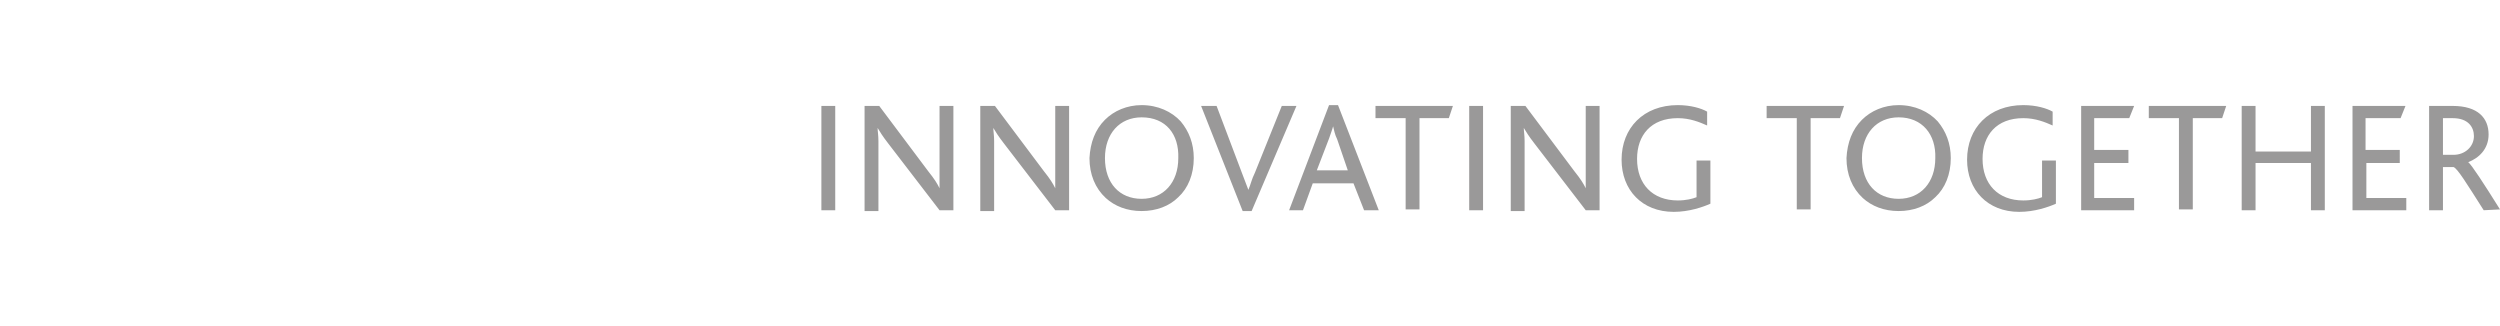 <?xml version="1.0" encoding="utf-8"?>
<!-- Generator: $$$/GeneralStr/196=Adobe Illustrator 27.6.0, SVG Export Plug-In . SVG Version: 6.00 Build 0)  -->
<svg version="1.1" id="Ebene_1" xmlns="http://www.w3.org/2000/svg" xmlns:xlink="http://www.w3.org/1999/xlink" x="0px" y="0px"
	 viewBox="0 0 306.8 40" style="enable-background:new 0 0 306.8 40;" xml:space="preserve">
<style type="text/css">
	.st0{fill:#9A9999;}
</style>
<g>
	<path class="st0" d="M100.8,25.8V13h1.7v12.8H100.8z M115.3,25.8l-6.3-8.2c-0.7-0.9-1-1.4-1.3-1.9c0,0.4,0.1,0.9,0.1,1.6v8.6h-1.7
		V13h1.8l6,8c0.8,1,1.1,1.5,1.4,2.1V13h1.7v12.8C117,25.8,115.3,25.8,115.3,25.8z M129.5,25.8l-6.3-8.2c-0.7-0.9-1-1.4-1.3-1.9
		c0,0.4,0.1,0.9,0.1,1.6v8.6h-1.7V13h1.8l6,8c0.8,1,1.1,1.5,1.4,2.1V13h1.7v12.8H129.5z M135.6,14.7c1.1-1.1,2.7-1.8,4.5-1.8
		c2,0,3.7,0.8,4.8,2c1,1.2,1.6,2.7,1.6,4.5c0,2-0.7,3.7-1.9,4.8c-1.1,1.1-2.7,1.7-4.5,1.7s-3.3-0.6-4.4-1.6c-1.3-1.2-2-2.9-2-4.9
		C133.8,17.5,134.4,15.9,135.6,14.7z M140.1,14.4c-2.7,0-4.5,2-4.5,5c0,3.1,1.8,5,4.5,5s4.5-2,4.5-5
		C144.7,16.5,143.1,14.4,140.1,14.4z M153.6,25.9h-1.1L147.4,13h1.9l3.1,8.2l0.8,2.1c0.3-0.7,0.4-1.3,0.8-2.1l3.3-8.2h1.8
		L153.6,25.9L153.6,25.9z M167.4,25.8l-1.3-3.3h-5l-1.2,3.3h-1.7l4.9-12.9h1.1l5,12.9H167.4z M164.1,17.1c-0.3-0.6-0.4-1.2-0.5-1.6
		c-0.1,0.4-0.3,0.9-0.5,1.5l-1.5,3.9h3.8L164.1,17.1L164.1,17.1z M177.8,14.5h-3.6v11.2h-1.7V14.5h-3.7V13h9.5L177.8,14.5z
		 M180.3,25.8V13h1.7v12.8H180.3z M194.6,25.8l-6.3-8.2c-0.7-0.9-1-1.4-1.3-1.9c0,0.4,0.1,0.9,0.1,1.6v8.6h-1.7V13h1.8l6,8
		c0.8,1,1.1,1.5,1.4,2.1V13h1.7v12.8H194.6L194.6,25.8z M205.4,26c-3.9,0-6.4-2.7-6.4-6.4c0-3.9,2.7-6.7,6.9-6.7
		c1.6,0,2.9,0.4,3.6,0.8v1.7c-0.9-0.4-2.1-0.9-3.6-0.9c-3.3,0-5,2.1-5,5c0,3.1,1.9,5.1,5,5.1c1,0,1.8-0.2,2.3-0.4v-4.5h1.7V25
		C209,25.4,207.3,26,205.4,26z M225.8,14.5h-3.6v11.2h-1.7V14.5h-3.7V13h9.5L225.8,14.5z M228.5,14.7c1.1-1.1,2.7-1.8,4.5-1.8
		c2,0,3.7,0.8,4.8,2c1,1.2,1.6,2.7,1.6,4.5c0,2-0.7,3.7-1.9,4.8c-1.1,1.1-2.7,1.7-4.5,1.7c-1.8,0-3.3-0.6-4.4-1.6
		c-1.3-1.2-2-2.9-2-4.9C226.7,17.5,227.3,15.9,228.5,14.7z M233,14.4c-2.7,0-4.5,2-4.5,5c0,3.1,1.8,5,4.5,5c2.7,0,4.5-2,4.5-5
		C237.6,16.5,235.9,14.4,233,14.4z M247.8,26c-3.9,0-6.4-2.7-6.4-6.4c0-3.9,2.7-6.7,6.9-6.7c1.6,0,2.9,0.4,3.6,0.8v1.7
		c-0.9-0.4-2.1-0.9-3.6-0.9c-3.3,0-5,2.1-5,5c0,3.1,1.9,5.1,5,5.1c1,0,1.8-0.2,2.3-0.4v-4.5h1.7V25C251.4,25.4,249.7,26,247.8,26z
		 M255.4,25.8V13h6.5l-0.6,1.5H257v3.9h4.2V20H257v4.3h4.9v1.5L255.4,25.8L255.4,25.8z M272.7,14.5h-3.6v11.2h-1.7V14.5h-3.7V13h9.5
		L272.7,14.5z M283.6,25.8V20h-6.8v5.8h-1.7V13h1.7v5.6h6.8V13h1.7v12.8H283.6z M288.7,25.8V13h6.5l-0.6,1.5h-4.3v3.9h4.2V20h-4.1
		v4.3h4.9v1.5L288.7,25.8L288.7,25.8z M304.8,25.8c-2.1-3.3-3.2-5.1-3.7-5.3h-1.3v5.3h-1.7V13h2.9c3.1,0,4.4,1.5,4.4,3.5
		c0,1.8-1.2,2.9-2.5,3.4c0.4,0.3,1.9,2.6,3.9,5.8L304.8,25.8L304.8,25.8z M301,14.5h-1.2v4.5h1.3c1.4,0,2.5-1,2.5-2.3
		C303.6,15.6,302.9,14.5,301,14.5z"/>
</g>
</svg>
